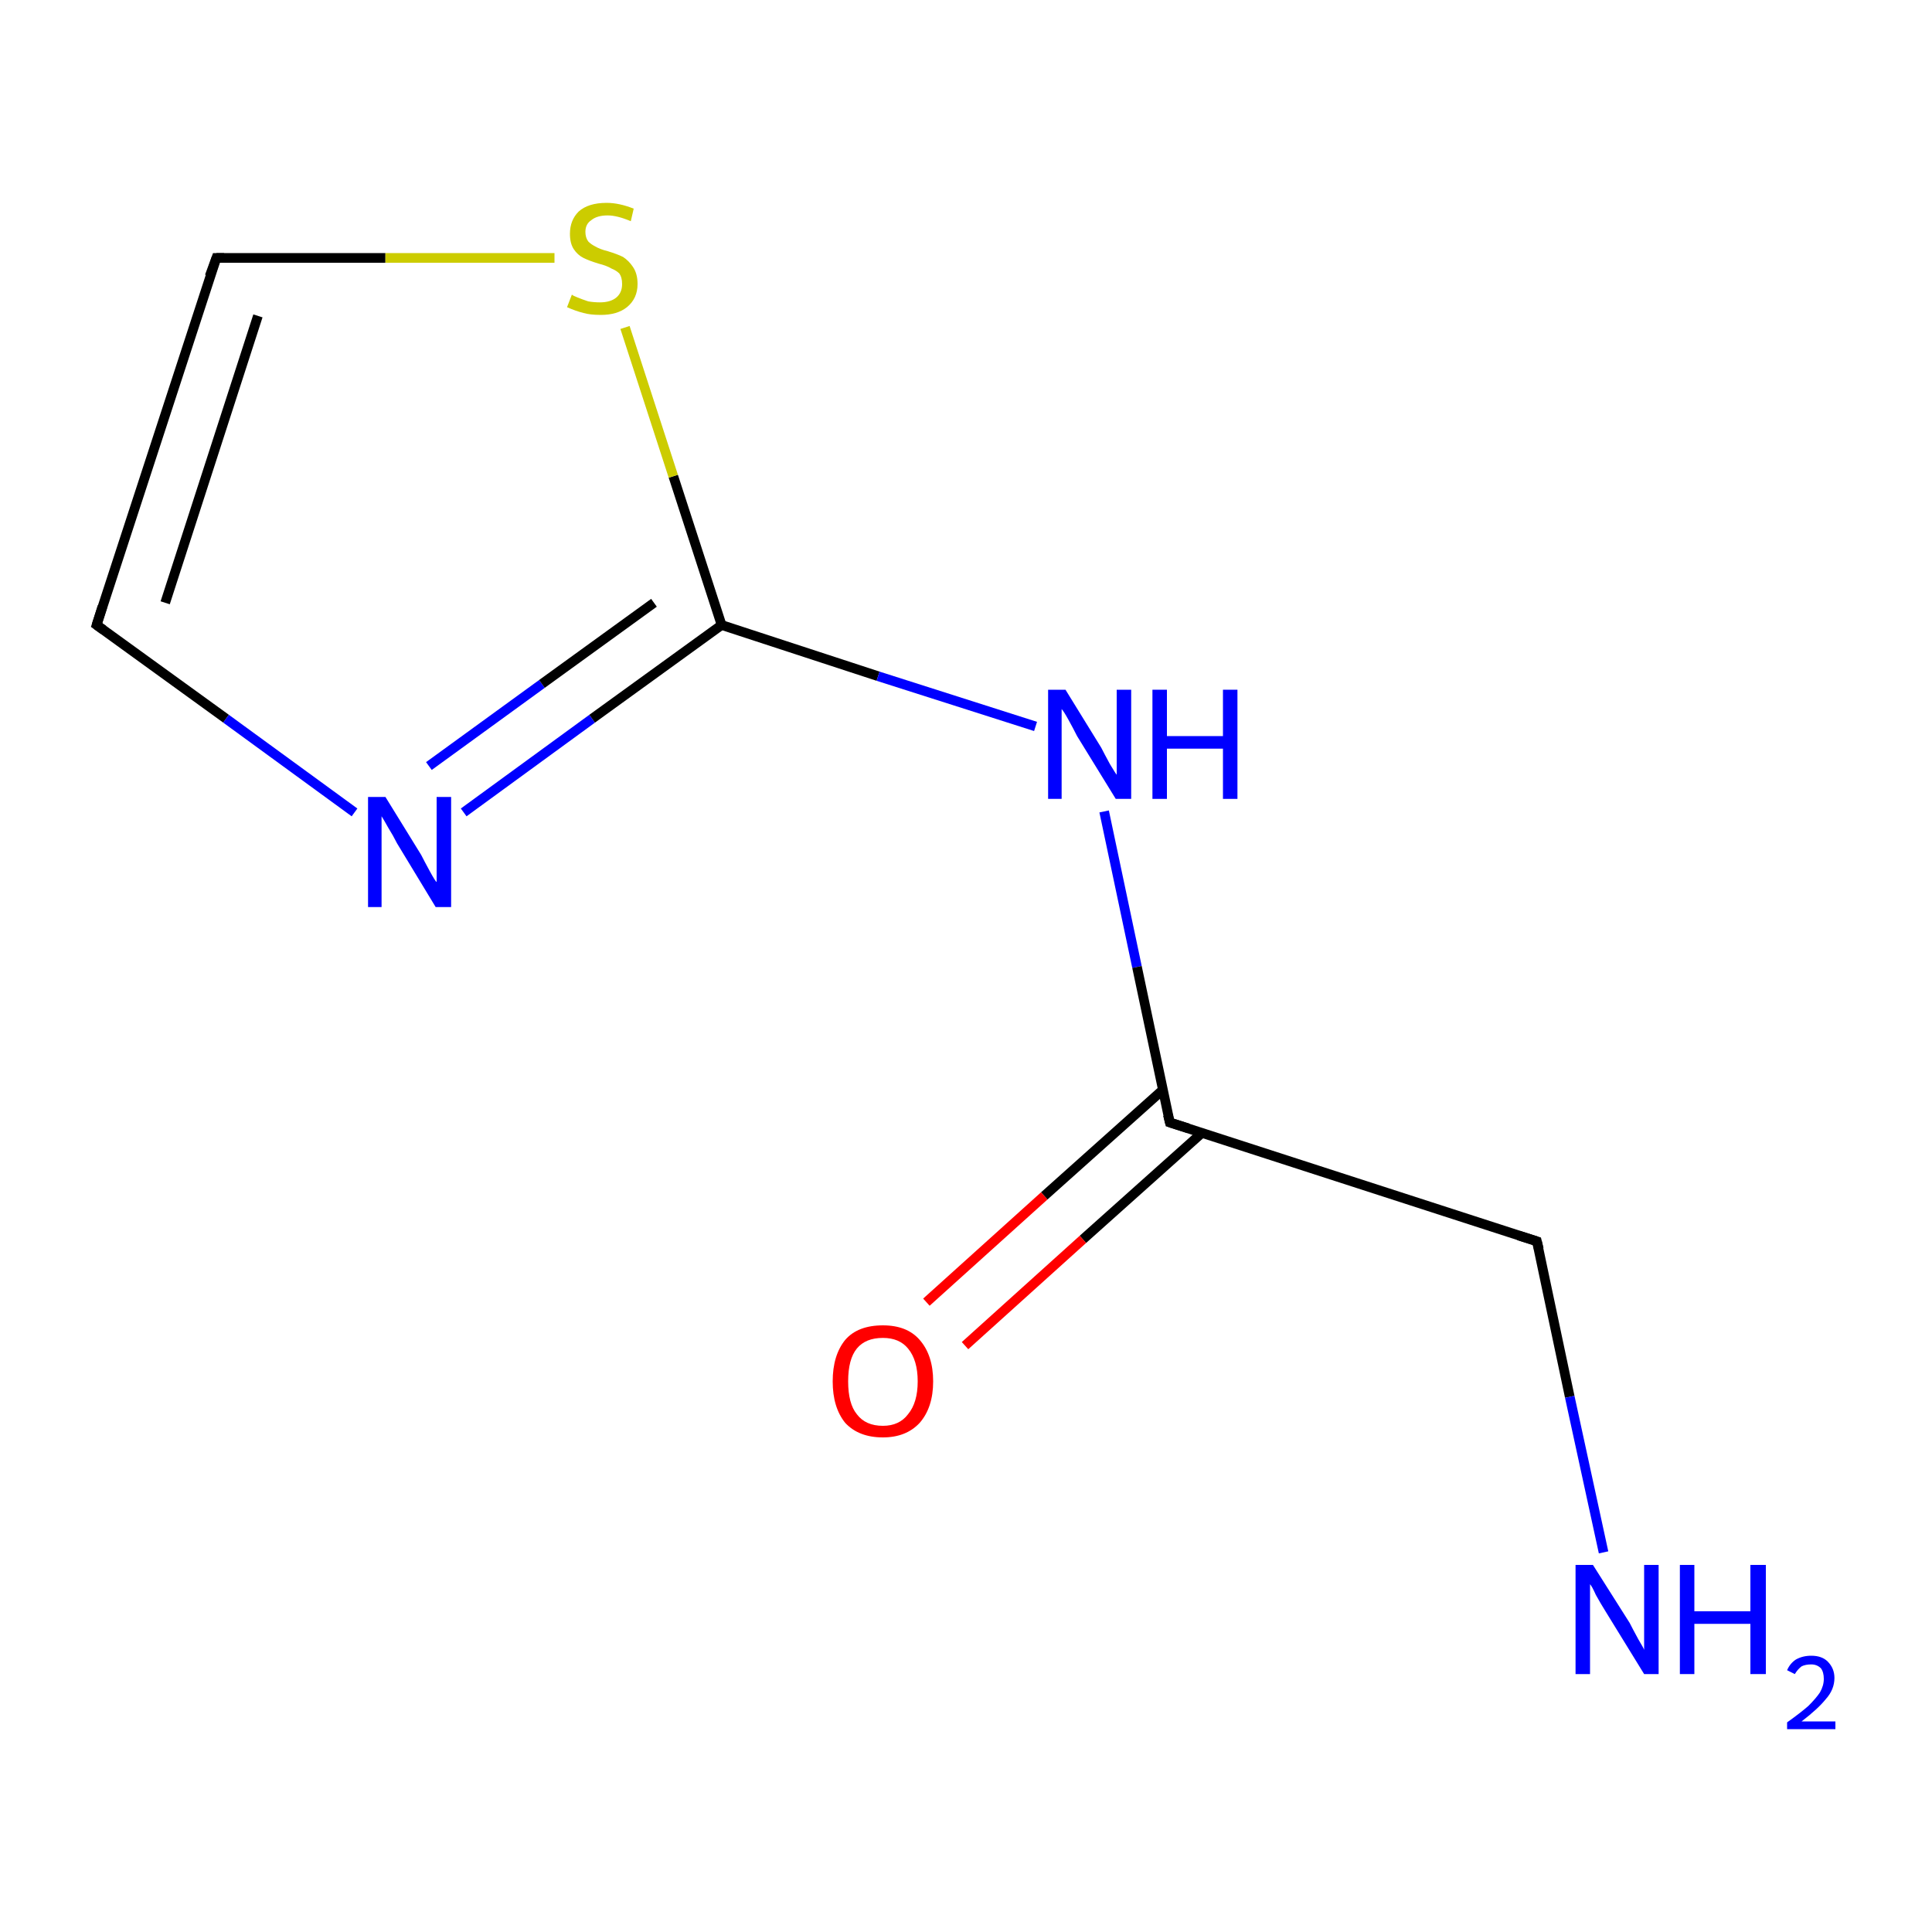 <?xml version='1.0' encoding='iso-8859-1'?>
<svg version='1.1' baseProfile='full'
              xmlns='http://www.w3.org/2000/svg'
                      xmlns:rdkit='http://www.rdkit.org/xml'
                      xmlns:xlink='http://www.w3.org/1999/xlink'
                  xml:space='preserve'
width='200px' height='200px' viewBox='0 0 200 200'>
<!-- END OF HEADER -->
<rect style='opacity:1.0;fill:#FFFFFF;stroke:none' width='200.0' height='200.0' x='0.0' y='0.0'> </rect>
<path class='bond-0 atom-6 atom-2' d='M 10.0,64.7 L 23.4,74.4' style='fill:none;fill-rule:evenodd;stroke:#000000;stroke-width:1.0px;stroke-linecap:butt;stroke-linejoin:miter;stroke-opacity:1' />
<path class='bond-0 atom-6 atom-2' d='M 23.4,74.4 L 36.7,84.1' style='fill:none;fill-rule:evenodd;stroke:#0000FF;stroke-width:1.0px;stroke-linecap:butt;stroke-linejoin:miter;stroke-opacity:1' />
<path class='bond-1 atom-6 atom-7' d='M 10.0,64.7 L 22.4,26.7' style='fill:none;fill-rule:evenodd;stroke:#000000;stroke-width:1.0px;stroke-linecap:butt;stroke-linejoin:miter;stroke-opacity:1' />
<path class='bond-1 atom-6 atom-7' d='M 17.1,62.4 L 26.7,32.7' style='fill:none;fill-rule:evenodd;stroke:#000000;stroke-width:1.0px;stroke-linecap:butt;stroke-linejoin:miter;stroke-opacity:1' />
<path class='bond-2 atom-2 atom-4' d='M 48.0,84.1 L 61.3,74.4' style='fill:none;fill-rule:evenodd;stroke:#0000FF;stroke-width:1.0px;stroke-linecap:butt;stroke-linejoin:miter;stroke-opacity:1' />
<path class='bond-2 atom-2 atom-4' d='M 61.3,74.4 L 74.7,64.7' style='fill:none;fill-rule:evenodd;stroke:#000000;stroke-width:1.0px;stroke-linecap:butt;stroke-linejoin:miter;stroke-opacity:1' />
<path class='bond-2 atom-2 atom-4' d='M 44.4,79.3 L 56.1,70.8' style='fill:none;fill-rule:evenodd;stroke:#0000FF;stroke-width:1.0px;stroke-linecap:butt;stroke-linejoin:miter;stroke-opacity:1' />
<path class='bond-2 atom-2 atom-4' d='M 56.1,70.8 L 67.7,62.4' style='fill:none;fill-rule:evenodd;stroke:#000000;stroke-width:1.0px;stroke-linecap:butt;stroke-linejoin:miter;stroke-opacity:1' />
<path class='bond-3 atom-7 atom-8' d='M 22.4,26.7 L 39.9,26.7' style='fill:none;fill-rule:evenodd;stroke:#000000;stroke-width:1.0px;stroke-linecap:butt;stroke-linejoin:miter;stroke-opacity:1' />
<path class='bond-3 atom-7 atom-8' d='M 39.9,26.7 L 57.4,26.7' style='fill:none;fill-rule:evenodd;stroke:#CCCC00;stroke-width:1.0px;stroke-linecap:butt;stroke-linejoin:miter;stroke-opacity:1' />
<path class='bond-4 atom-4 atom-3' d='M 74.7,64.7 L 90.9,70.0' style='fill:none;fill-rule:evenodd;stroke:#000000;stroke-width:1.0px;stroke-linecap:butt;stroke-linejoin:miter;stroke-opacity:1' />
<path class='bond-4 atom-4 atom-3' d='M 90.9,70.0 L 107.2,75.2' style='fill:none;fill-rule:evenodd;stroke:#0000FF;stroke-width:1.0px;stroke-linecap:butt;stroke-linejoin:miter;stroke-opacity:1' />
<path class='bond-5 atom-4 atom-8' d='M 74.7,64.7 L 69.7,49.3' style='fill:none;fill-rule:evenodd;stroke:#000000;stroke-width:1.0px;stroke-linecap:butt;stroke-linejoin:miter;stroke-opacity:1' />
<path class='bond-5 atom-4 atom-8' d='M 69.7,49.3 L 64.7,33.9' style='fill:none;fill-rule:evenodd;stroke:#CCCC00;stroke-width:1.0px;stroke-linecap:butt;stroke-linejoin:miter;stroke-opacity:1' />
<path class='bond-6 atom-3 atom-0' d='M 114.3,84.0 L 117.7,100.1' style='fill:none;fill-rule:evenodd;stroke:#0000FF;stroke-width:1.0px;stroke-linecap:butt;stroke-linejoin:miter;stroke-opacity:1' />
<path class='bond-6 atom-3 atom-0' d='M 117.7,100.1 L 121.1,116.2' style='fill:none;fill-rule:evenodd;stroke:#000000;stroke-width:1.0px;stroke-linecap:butt;stroke-linejoin:miter;stroke-opacity:1' />
<path class='bond-7 atom-0 atom-1' d='M 121.1,116.2 L 159.1,128.5' style='fill:none;fill-rule:evenodd;stroke:#000000;stroke-width:1.0px;stroke-linecap:butt;stroke-linejoin:miter;stroke-opacity:1' />
<path class='bond-8 atom-0 atom-9' d='M 120.4,112.8 L 108.1,123.8' style='fill:none;fill-rule:evenodd;stroke:#000000;stroke-width:1.0px;stroke-linecap:butt;stroke-linejoin:miter;stroke-opacity:1' />
<path class='bond-8 atom-0 atom-9' d='M 108.1,123.8 L 95.9,134.8' style='fill:none;fill-rule:evenodd;stroke:#FF0000;stroke-width:1.0px;stroke-linecap:butt;stroke-linejoin:miter;stroke-opacity:1' />
<path class='bond-8 atom-0 atom-9' d='M 124.4,117.3 L 112.1,128.3' style='fill:none;fill-rule:evenodd;stroke:#000000;stroke-width:1.0px;stroke-linecap:butt;stroke-linejoin:miter;stroke-opacity:1' />
<path class='bond-8 atom-0 atom-9' d='M 112.1,128.3 L 99.9,139.3' style='fill:none;fill-rule:evenodd;stroke:#FF0000;stroke-width:1.0px;stroke-linecap:butt;stroke-linejoin:miter;stroke-opacity:1' />
<path class='bond-9 atom-1 atom-5' d='M 159.1,128.5 L 162.5,144.6' style='fill:none;fill-rule:evenodd;stroke:#000000;stroke-width:1.0px;stroke-linecap:butt;stroke-linejoin:miter;stroke-opacity:1' />
<path class='bond-9 atom-1 atom-5' d='M 162.5,144.6 L 166.0,160.7' style='fill:none;fill-rule:evenodd;stroke:#0000FF;stroke-width:1.0px;stroke-linecap:butt;stroke-linejoin:miter;stroke-opacity:1' />
<path d='M 120.9,115.4 L 121.1,116.2 L 123.0,116.8' style='fill:none;stroke:#000000;stroke-width:1.0px;stroke-linecap:butt;stroke-linejoin:miter;stroke-miterlimit:10;stroke-opacity:1;' />
<path d='M 157.2,127.9 L 159.1,128.5 L 159.3,129.3' style='fill:none;stroke:#000000;stroke-width:1.0px;stroke-linecap:butt;stroke-linejoin:miter;stroke-miterlimit:10;stroke-opacity:1;' />
<path d='M 10.7,65.2 L 10.0,64.7 L 10.6,62.8' style='fill:none;stroke:#000000;stroke-width:1.0px;stroke-linecap:butt;stroke-linejoin:miter;stroke-miterlimit:10;stroke-opacity:1;' />
<path d='M 21.7,28.6 L 22.4,26.7 L 23.2,26.7' style='fill:none;stroke:#000000;stroke-width:1.0px;stroke-linecap:butt;stroke-linejoin:miter;stroke-miterlimit:10;stroke-opacity:1;' />
<path class='atom-2' d='M 39.9 82.5
L 43.6 88.5
Q 43.9 89.1, 44.5 90.2
Q 45.1 91.3, 45.2 91.3
L 45.2 82.5
L 46.7 82.5
L 46.7 93.9
L 45.1 93.9
L 41.1 87.3
Q 40.7 86.5, 40.2 85.7
Q 39.7 84.8, 39.5 84.5
L 39.5 93.9
L 38.1 93.9
L 38.1 82.5
L 39.9 82.5
' fill='#0000FF'/>
<path class='atom-3' d='M 110.3 71.4
L 114.0 77.4
Q 114.3 78.0, 114.9 79.1
Q 115.5 80.1, 115.6 80.2
L 115.6 71.4
L 117.1 71.4
L 117.1 82.7
L 115.5 82.7
L 111.5 76.2
Q 111.1 75.4, 110.6 74.5
Q 110.1 73.6, 109.9 73.4
L 109.9 82.7
L 108.5 82.7
L 108.5 71.4
L 110.3 71.4
' fill='#0000FF'/>
<path class='atom-3' d='M 119.3 71.4
L 120.8 71.4
L 120.8 76.2
L 126.6 76.2
L 126.6 71.4
L 128.1 71.4
L 128.1 82.7
L 126.6 82.7
L 126.6 77.5
L 120.8 77.5
L 120.8 82.7
L 119.3 82.7
L 119.3 71.4
' fill='#0000FF'/>
<path class='atom-5' d='M 164.9 162.0
L 168.7 168.0
Q 169.0 168.6, 169.6 169.7
Q 170.2 170.7, 170.2 170.8
L 170.2 162.0
L 171.7 162.0
L 171.7 173.3
L 170.2 173.3
L 166.2 166.8
Q 165.7 166.0, 165.2 165.1
Q 164.8 164.2, 164.6 164.0
L 164.6 173.3
L 163.1 173.3
L 163.1 162.0
L 164.9 162.0
' fill='#0000FF'/>
<path class='atom-5' d='M 173.9 162.0
L 175.4 162.0
L 175.4 166.8
L 181.2 166.8
L 181.2 162.0
L 182.8 162.0
L 182.8 173.3
L 181.2 173.3
L 181.2 168.1
L 175.4 168.1
L 175.4 173.3
L 173.9 173.3
L 173.9 162.0
' fill='#0000FF'/>
<path class='atom-5' d='M 185.0 172.9
Q 185.3 172.2, 185.9 171.8
Q 186.6 171.4, 187.5 171.4
Q 188.6 171.4, 189.2 172.0
Q 189.9 172.7, 189.9 173.7
Q 189.9 174.9, 189.0 175.9
Q 188.2 176.9, 186.5 178.2
L 190.0 178.2
L 190.0 179.0
L 185.0 179.0
L 185.0 178.3
Q 186.4 177.3, 187.2 176.6
Q 188.0 175.8, 188.4 175.2
Q 188.8 174.5, 188.8 173.8
Q 188.8 173.1, 188.5 172.7
Q 188.1 172.3, 187.5 172.3
Q 186.9 172.3, 186.5 172.5
Q 186.1 172.8, 185.8 173.3
L 185.0 172.9
' fill='#0000FF'/>
<path class='atom-8' d='M 59.2 30.5
Q 59.3 30.6, 59.8 30.8
Q 60.3 31.0, 60.9 31.2
Q 61.5 31.3, 62.1 31.3
Q 63.2 31.3, 63.8 30.8
Q 64.4 30.3, 64.4 29.4
Q 64.4 28.7, 64.1 28.3
Q 63.8 28.0, 63.3 27.8
Q 62.8 27.5, 62.0 27.3
Q 61.0 27.0, 60.4 26.7
Q 59.8 26.4, 59.4 25.8
Q 59.0 25.2, 59.0 24.2
Q 59.0 22.8, 59.9 21.9
Q 60.9 21.0, 62.8 21.0
Q 64.1 21.0, 65.6 21.6
L 65.3 22.9
Q 63.9 22.3, 62.9 22.3
Q 61.8 22.3, 61.2 22.8
Q 60.6 23.2, 60.6 24.0
Q 60.6 24.6, 60.9 25.0
Q 61.2 25.3, 61.6 25.5
Q 62.1 25.8, 62.9 26.0
Q 63.9 26.3, 64.5 26.6
Q 65.1 27.0, 65.5 27.6
Q 66.0 28.3, 66.0 29.4
Q 66.0 30.9, 64.9 31.8
Q 63.9 32.6, 62.2 32.6
Q 61.1 32.6, 60.4 32.4
Q 59.6 32.2, 58.7 31.8
L 59.2 30.5
' fill='#CCCC00'/>
<path class='atom-9' d='M 86.2 143.0
Q 86.2 140.3, 87.5 138.7
Q 88.8 137.2, 91.4 137.2
Q 93.9 137.2, 95.2 138.7
Q 96.6 140.3, 96.6 143.0
Q 96.6 145.7, 95.2 147.3
Q 93.8 148.8, 91.4 148.8
Q 88.9 148.8, 87.5 147.3
Q 86.2 145.7, 86.2 143.0
M 91.4 147.6
Q 93.1 147.6, 94.0 146.4
Q 95.0 145.2, 95.0 143.0
Q 95.0 140.8, 94.0 139.6
Q 93.1 138.5, 91.4 138.5
Q 89.6 138.5, 88.7 139.6
Q 87.8 140.7, 87.8 143.0
Q 87.8 145.3, 88.7 146.4
Q 89.6 147.6, 91.4 147.6
' fill='#FF0000'/>
</svg>
